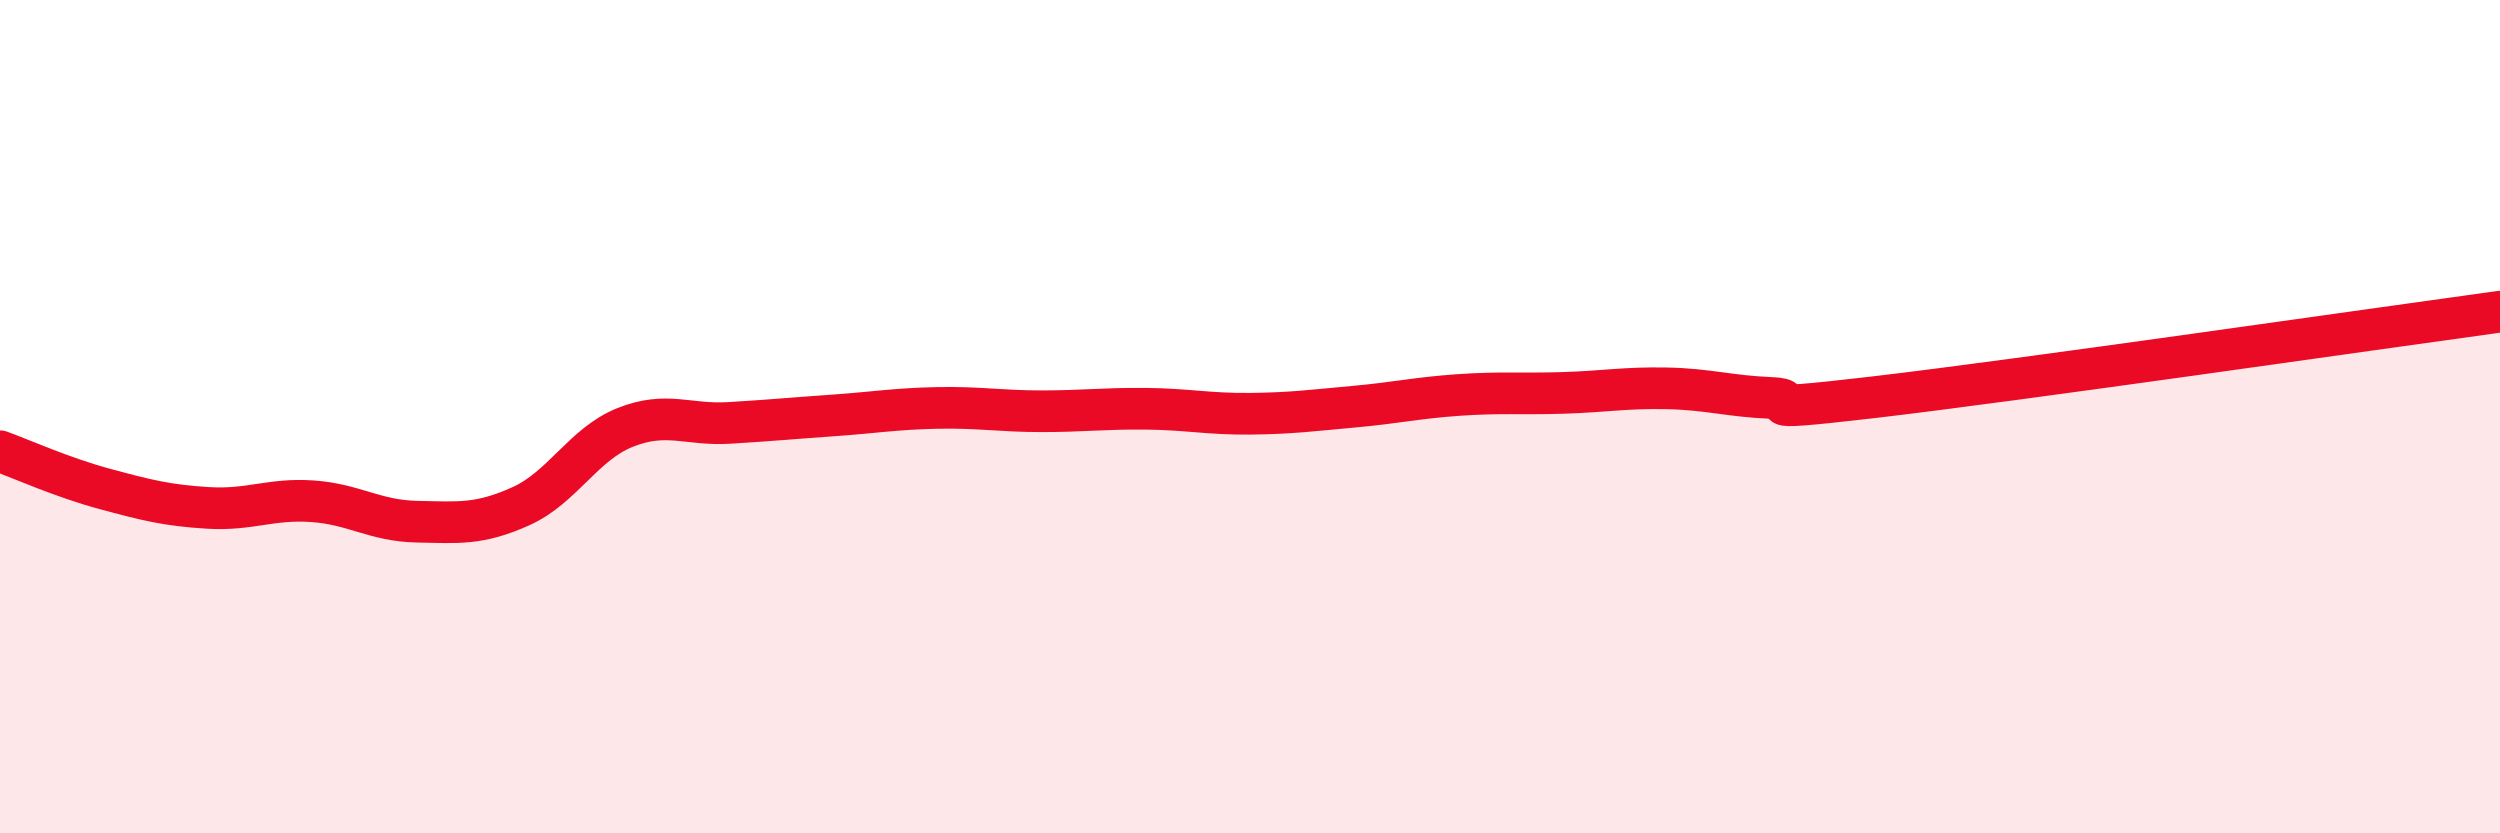
    <svg width="60" height="20" viewBox="0 0 60 20" xmlns="http://www.w3.org/2000/svg">
      <path
        d="M 0,10.83 C 0.5,11.01 1.5,11.46 2.5,11.73 C 3.5,12 4,12.13 5,12.19 C 6,12.25 6.5,11.96 7.5,12.03 C 8.5,12.1 9,12.5 10,12.52 C 11,12.54 11.5,12.6 12.5,12.15 C 13.5,11.7 14,10.66 15,10.26 C 16,9.86 16.5,10.21 17.5,10.15 C 18.5,10.09 19,10.04 20,9.97 C 21,9.9 21.5,9.81 22.5,9.79 C 23.5,9.77 24,9.87 25,9.87 C 26,9.87 26.5,9.8 27.5,9.81 C 28.5,9.82 29,9.94 30,9.93 C 31,9.92 31.5,9.85 32.5,9.76 C 33.5,9.67 34,9.55 35,9.48 C 36,9.41 36.5,9.46 37.5,9.43 C 38.5,9.4 39,9.3 40,9.32 C 41,9.34 41.5,9.51 42.5,9.55 C 43.5,9.59 41.5,9.94 45,9.53 C 48.5,9.12 57,7.89 60,7.48L60 20L0 20Z"
        fill="#EB0A25"
        opacity="0.1"
        stroke-linecap="round"
        stroke-linejoin="round"
      />
      <path
        d="M 0,10.83 C 0.5,11.01 1.5,11.46 2.5,11.73 C 3.5,12 4,12.13 5,12.19 C 6,12.25 6.5,11.96 7.5,12.03 C 8.5,12.1 9,12.5 10,12.52 C 11,12.54 11.5,12.6 12.5,12.15 C 13.5,11.7 14,10.66 15,10.26 C 16,9.86 16.5,10.21 17.5,10.15 C 18.5,10.09 19,10.04 20,9.97 C 21,9.9 21.5,9.81 22.5,9.79 C 23.5,9.77 24,9.87 25,9.87 C 26,9.87 26.5,9.8 27.5,9.81 C 28.5,9.82 29,9.94 30,9.93 C 31,9.92 31.5,9.85 32.5,9.76 C 33.5,9.67 34,9.55 35,9.48 C 36,9.41 36.5,9.46 37.5,9.43 C 38.5,9.4 39,9.3 40,9.32 C 41,9.34 41.5,9.51 42.5,9.55 C 43.5,9.59 41.5,9.94 45,9.53 C 48.5,9.12 57,7.89 60,7.48"
        stroke="#EB0A25"
        stroke-width="1"
        fill="none"
        stroke-linecap="round"
        stroke-linejoin="round"
      />
    </svg>
  